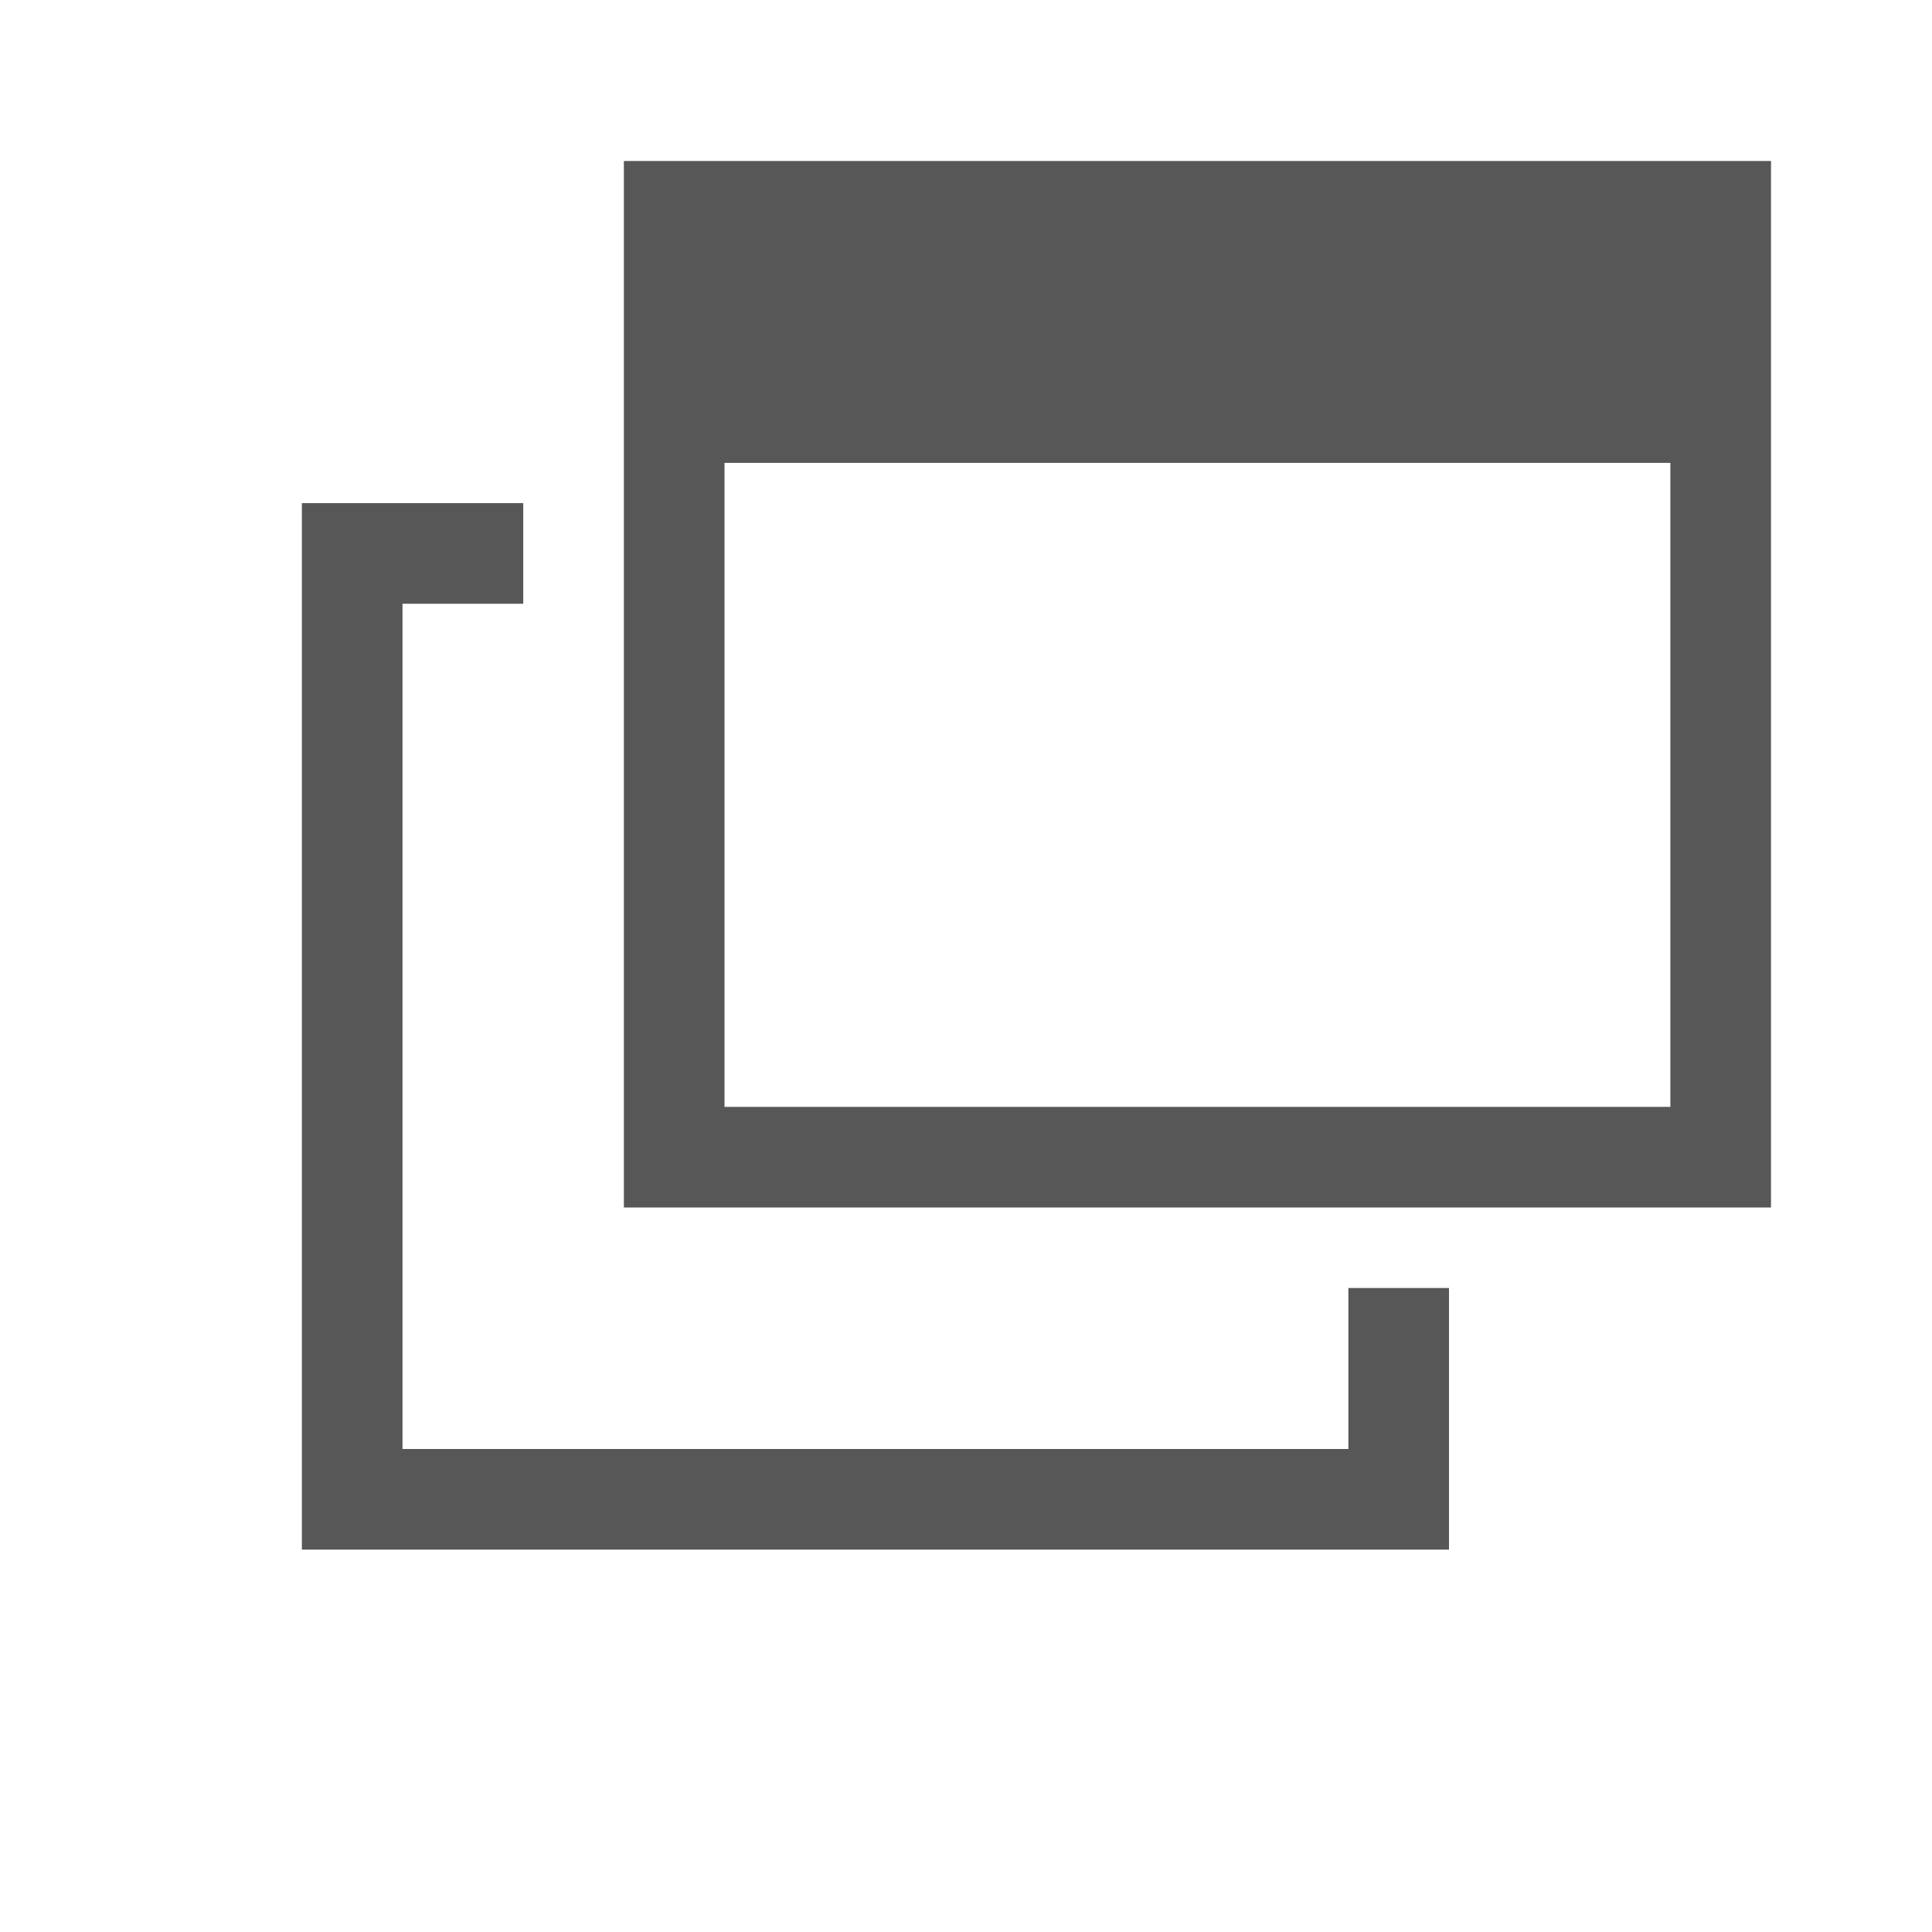 <svg xmlns="http://www.w3.org/2000/svg" width="96" height="96" viewBox="0 0 96 96"><rect width="96" height="96" fill="none"/><g transform="translate(15 8)"><path d="M0,17V69H57V56H52v8H5V22h6V17Z" fill="#575757"/><path d="M21,15H68V47H21ZM16,52H73V0H16Z" fill="#575757"/></g></svg>
